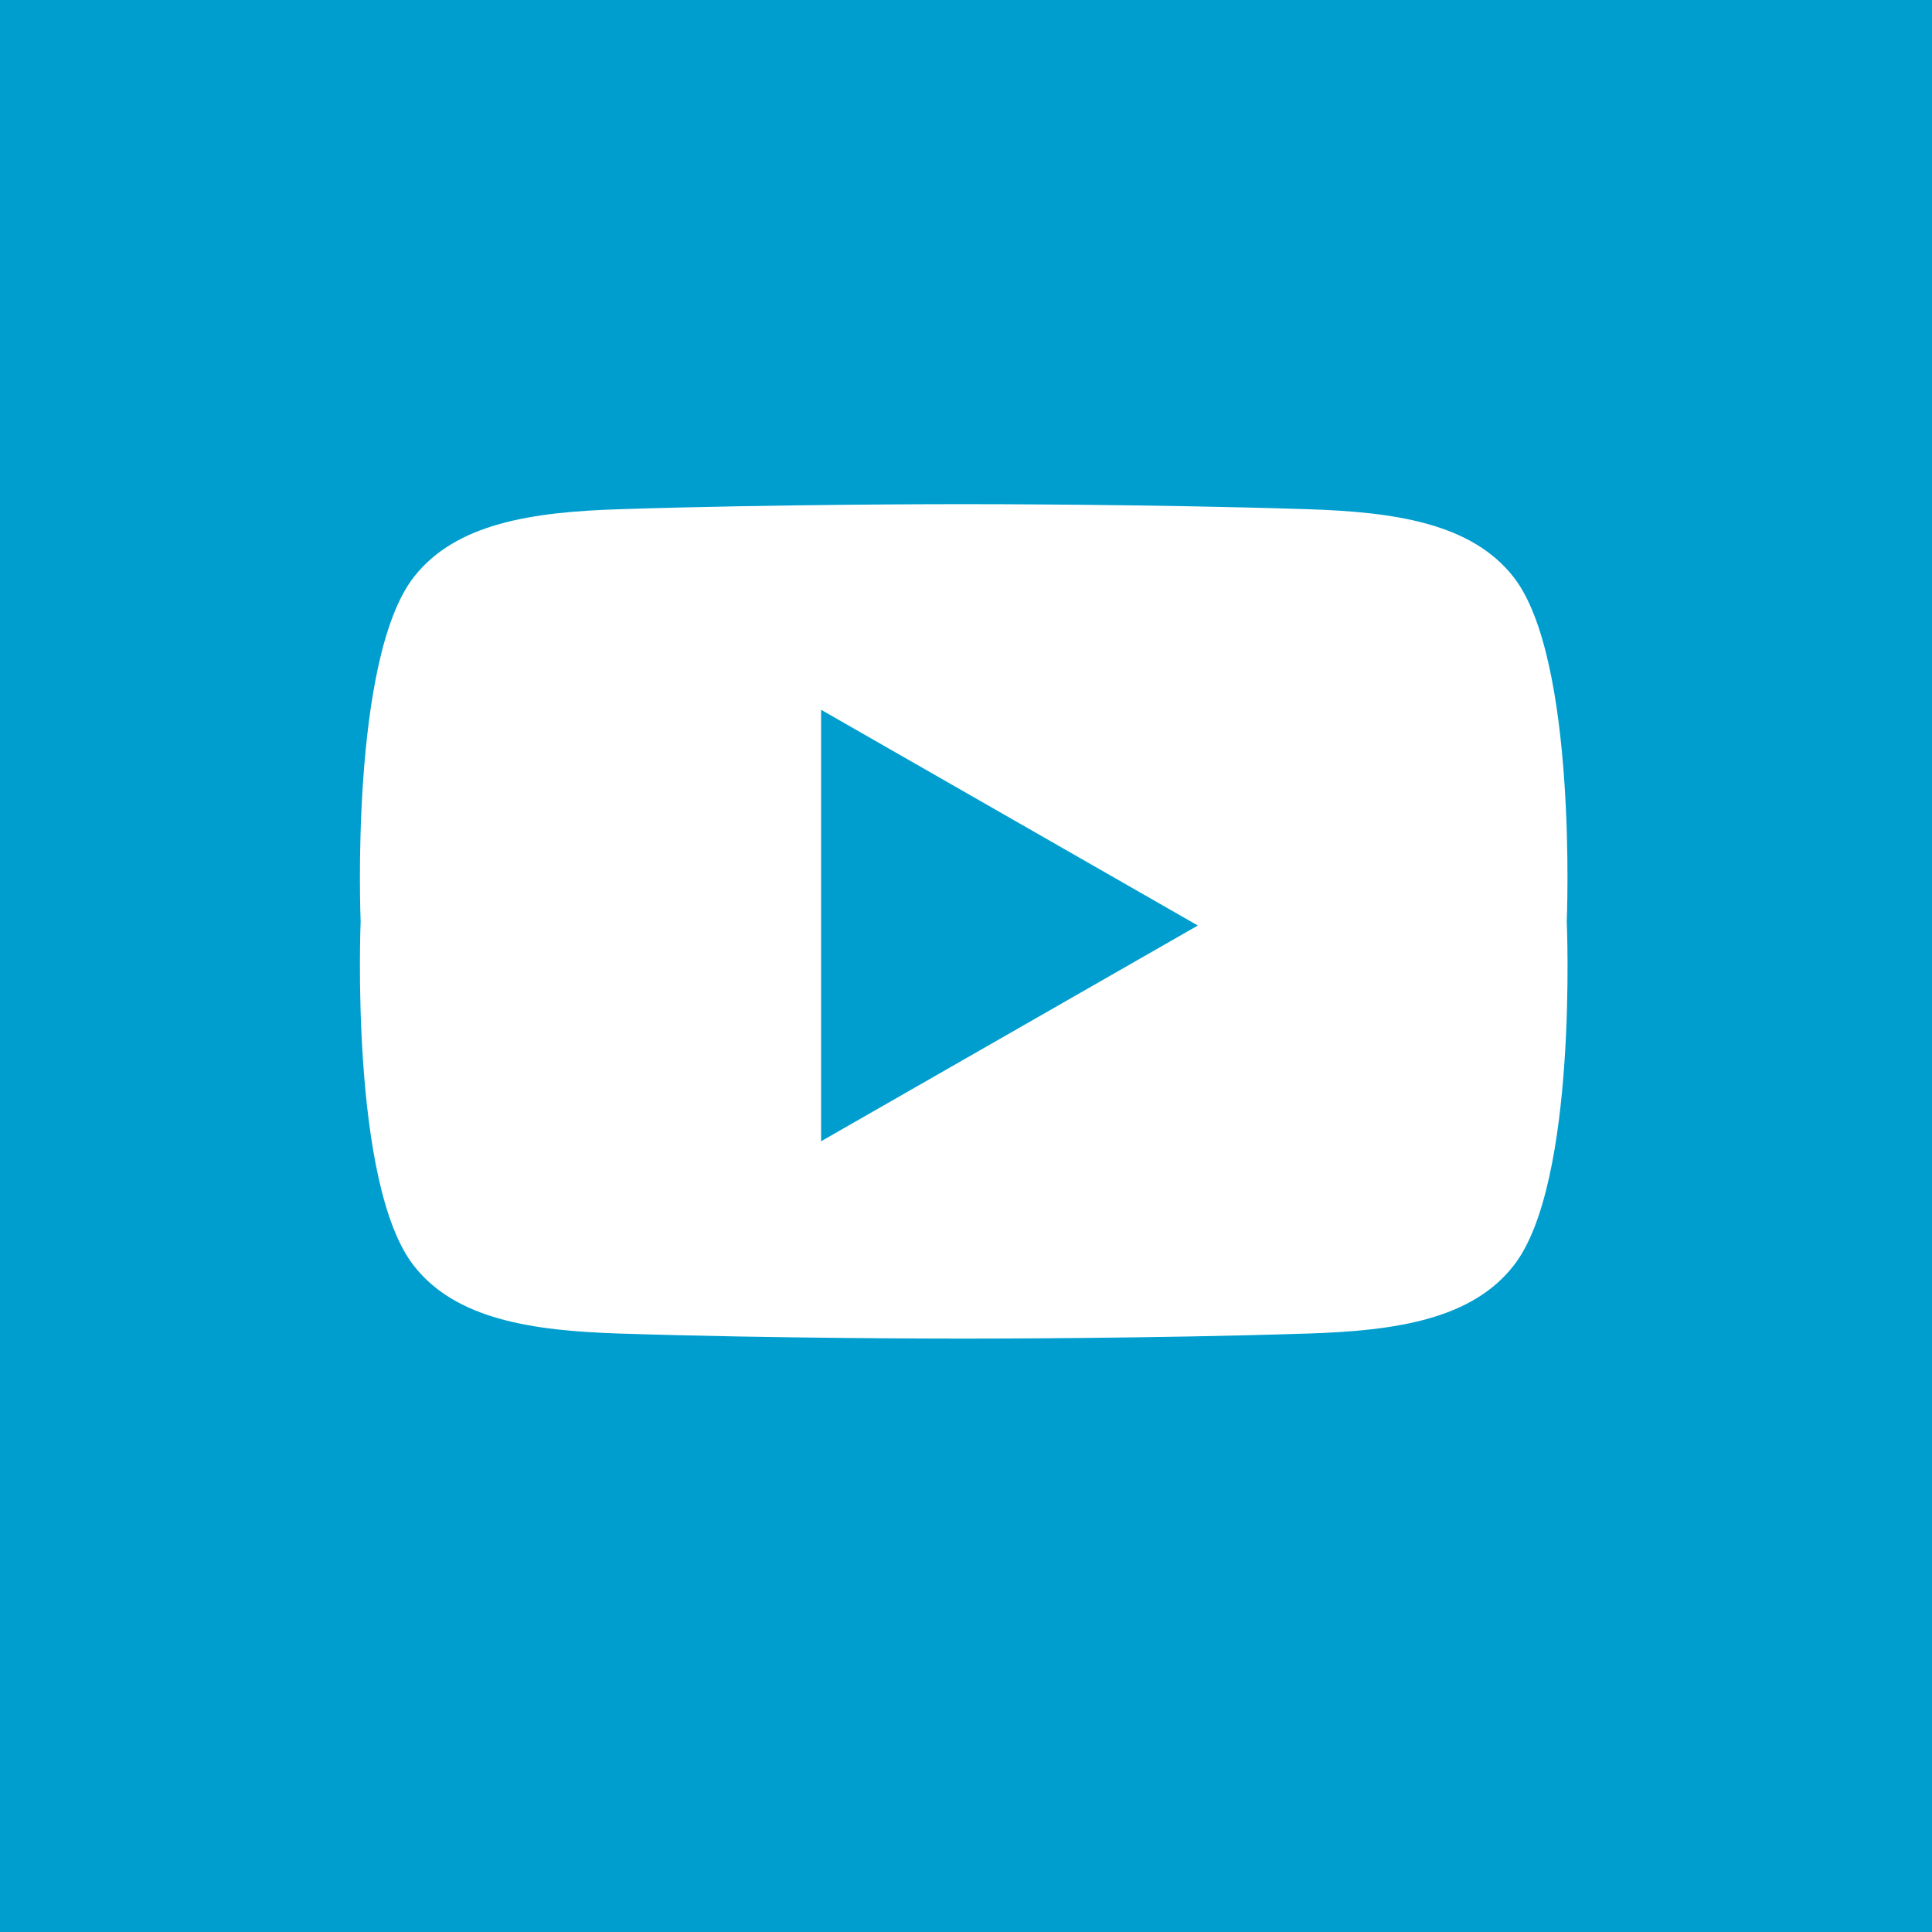 <?xml version="1.0" encoding="utf-8"?>
<!-- Generator: Adobe Illustrator 26.2.1, SVG Export Plug-In . SVG Version: 6.00 Build 0)  -->
<svg version="1.1" id="Ebene_1" xmlns="http://www.w3.org/2000/svg" xmlns:xlink="http://www.w3.org/1999/xlink" x="0px" y="0px"
	 viewBox="0 0 420 420" style="enable-background:new 0 0 420 420;" xml:space="preserve">
<style type="text/css">
	.st0{fill:#009ECE;}
</style>
<g>
	<path class="st0" d="M0,0v420h420V0H0z M329,275.2c-9.1,11.6-25.5,14.1-44.7,14.7c-33.9,1.1-71.8,1.1-74.8,1.1
		c-3,0-40.9,0-74.8-1.1c-19.1-0.6-35.6-3.1-44.7-14.7c-14-17.8-11.6-74.9-11.6-74.9s-2.4-57,11.6-74.9c9.1-11.6,25.5-14.1,44.7-14.7
		c33.9-1.1,71.8-1.1,74.8-1.1c3,0,40.9,0,74.8,1.1c19.1,0.6,35.6,3.1,44.7,14.7c14,17.8,11.6,74.9,11.6,74.9S343.1,257.4,329,275.2z
		"/>
	<polygon class="st0" points="178.5,248.1 260.4,201.2 178.5,154.3 	"/>
</g>
</svg>
